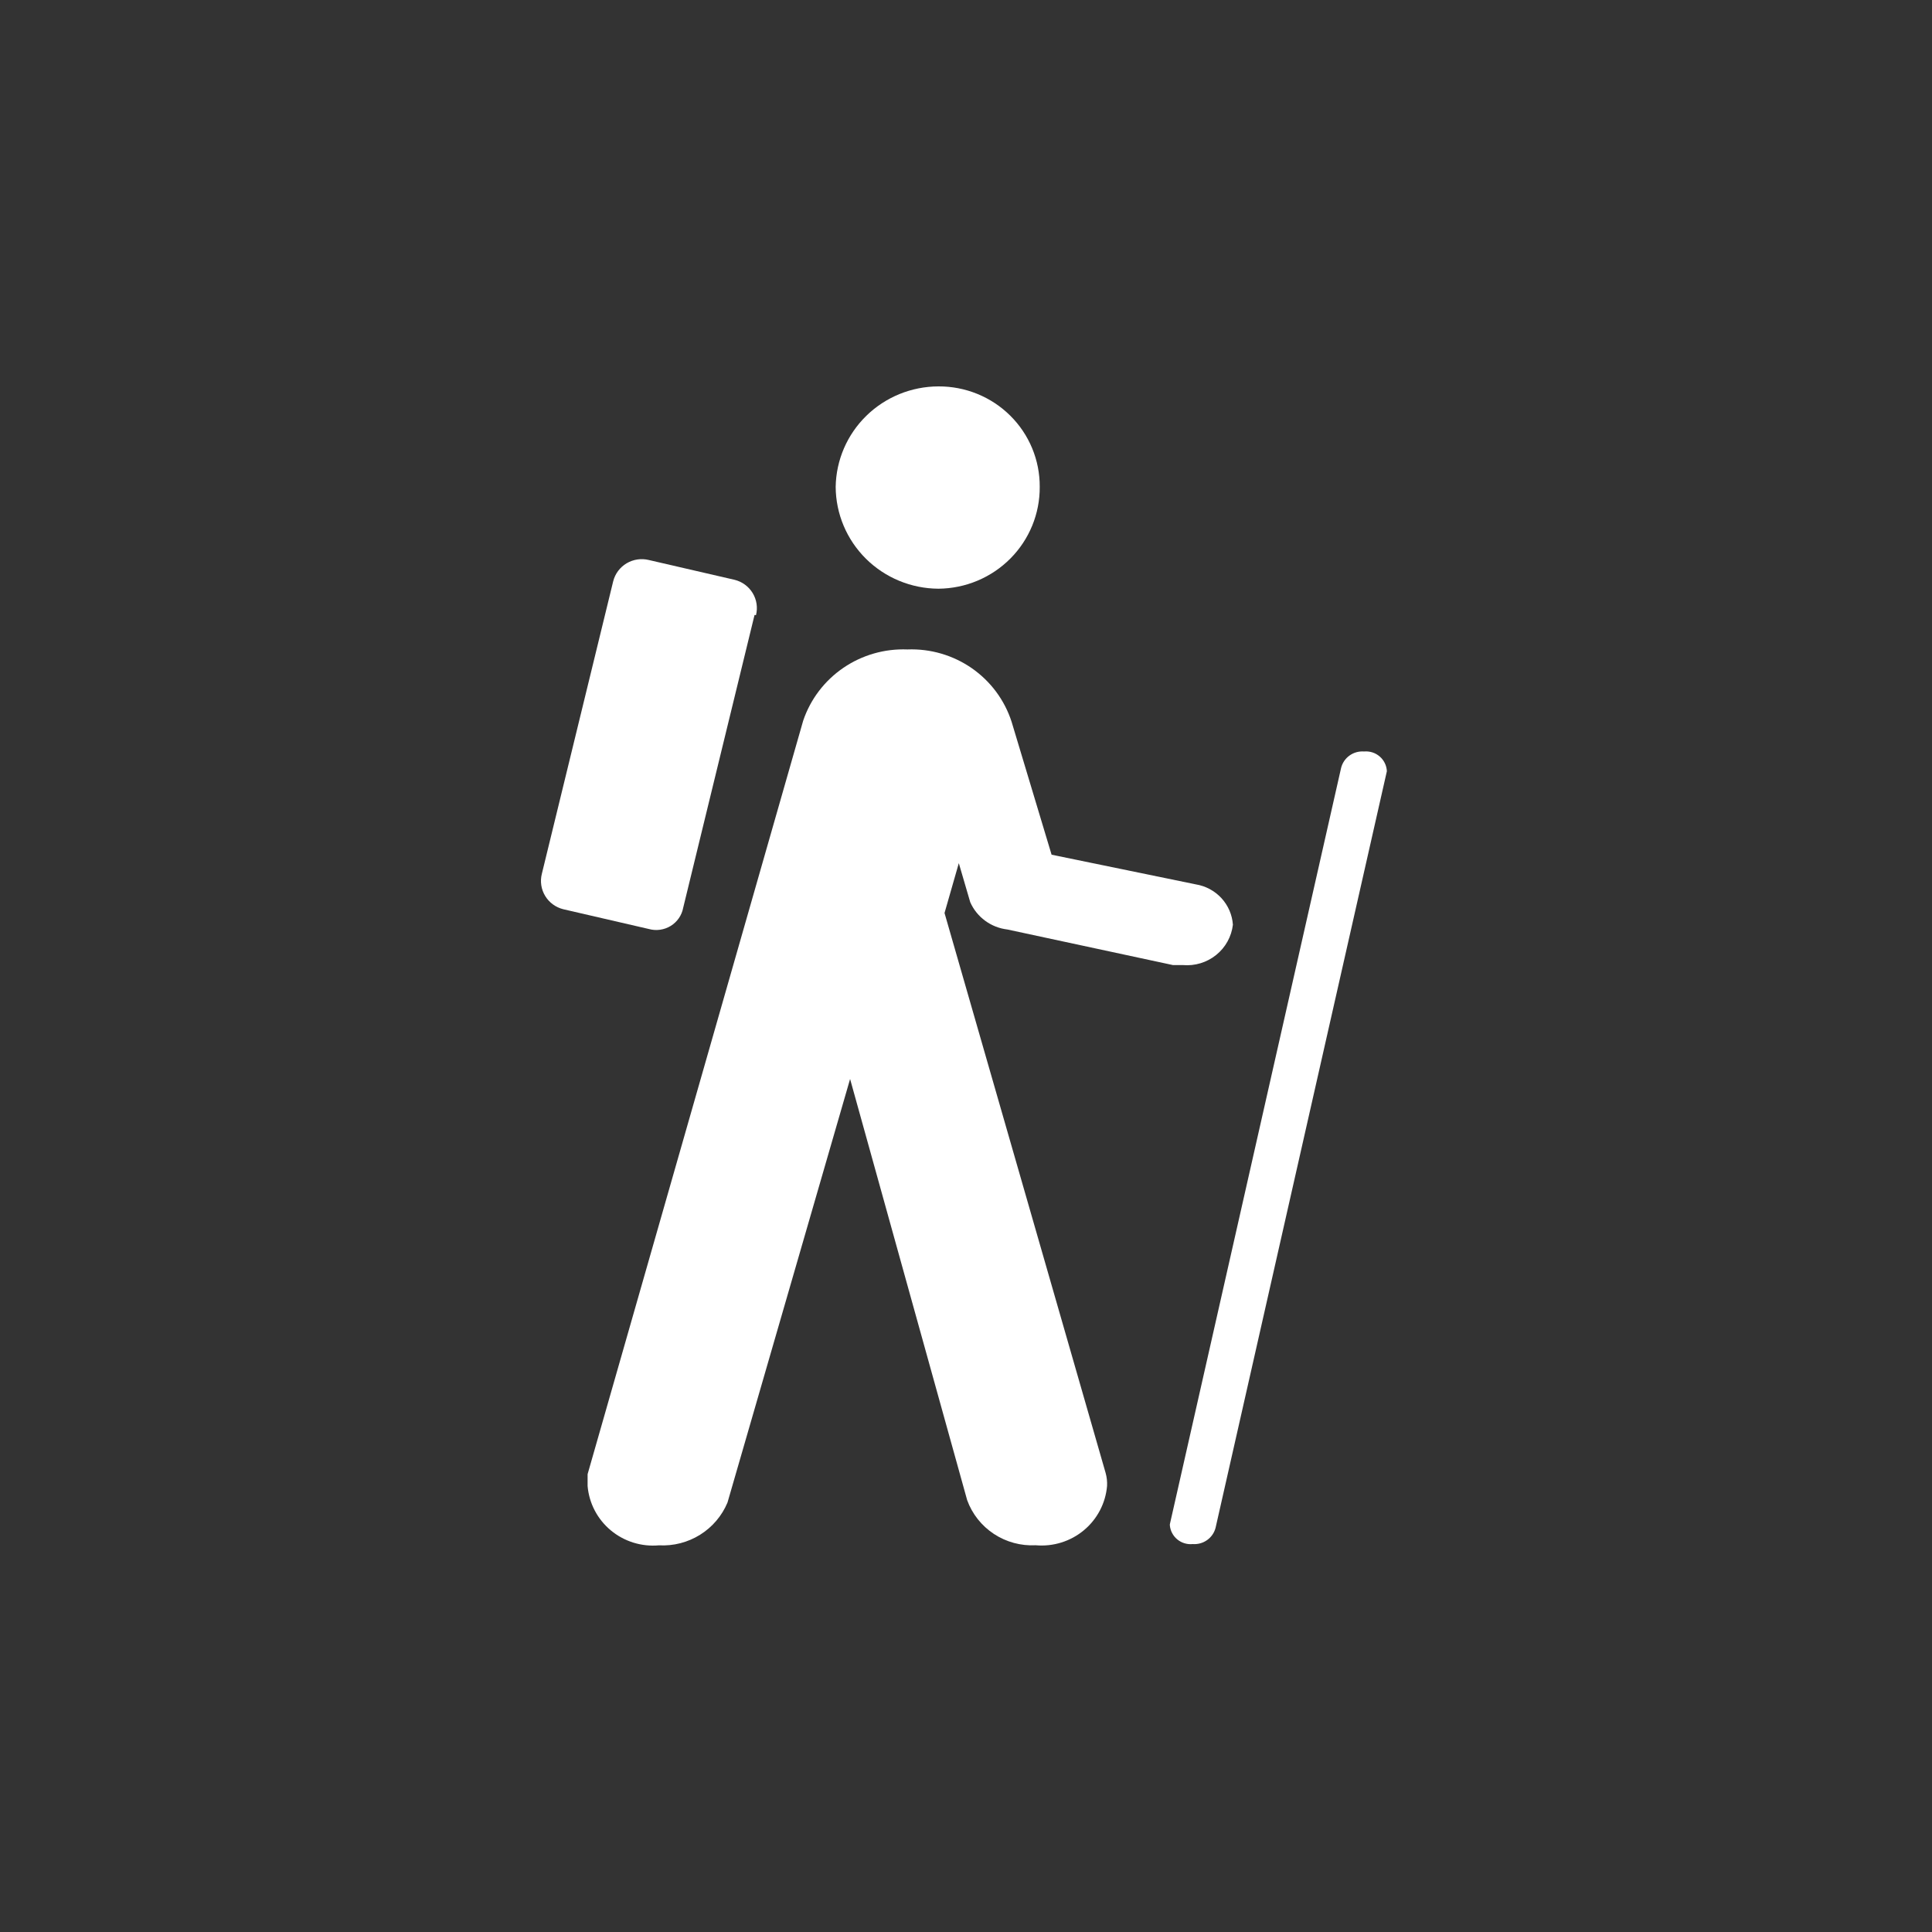 <?xml version="1.0" encoding="UTF-8"?> <svg xmlns="http://www.w3.org/2000/svg" width="150" height="150" viewBox="0 0 150 150" fill="none"><rect x="0" y="0" width="150" height="150" fill="#333333" stroke="none"/><path d="M72.864 45.707C74.964 45.69 76.972 44.847 78.446 43.364C79.92 41.881 80.739 39.879 80.724 37.798C80.73 36.773 80.532 35.757 80.139 34.808C79.747 33.86 79.168 32.998 78.437 32.273C77.706 31.547 76.837 30.973 75.88 30.583C74.924 30.193 73.898 29.995 72.864 30C70.767 30.003 68.756 30.823 67.263 32.281C65.77 33.739 64.915 35.721 64.882 37.798C64.892 39.892 65.736 41.898 67.231 43.38C68.725 44.861 70.75 45.697 72.864 45.707Z" fill="white"></path><path d="M58.695 47.761C58.768 47.473 58.783 47.173 58.739 46.879C58.694 46.585 58.592 46.302 58.438 46.047C58.283 45.792 58.08 45.57 57.839 45.393C57.598 45.216 57.324 45.088 57.033 45.016L50.38 43.48C50.089 43.408 49.786 43.393 49.49 43.437C49.193 43.481 48.908 43.582 48.65 43.735C48.393 43.888 48.169 44.089 47.99 44.328C47.812 44.567 47.682 44.839 47.609 45.127L42.068 67.847C41.995 68.135 41.981 68.435 42.025 68.729C42.069 69.023 42.171 69.305 42.326 69.56C42.48 69.815 42.684 70.038 42.925 70.215C43.166 70.391 43.44 70.52 43.731 70.592L50.38 72.128C50.664 72.207 50.962 72.226 51.255 72.184C51.547 72.142 51.827 72.041 52.078 71.886C52.328 71.731 52.543 71.526 52.709 71.284C52.875 71.042 52.989 70.768 53.042 70.481L58.583 47.744L58.695 47.761Z" fill="white"></path><path d="M90.828 118.339V118.436C90.848 118.647 90.909 118.852 91.01 119.038C91.11 119.225 91.246 119.391 91.411 119.525C91.576 119.659 91.766 119.76 91.971 119.821C92.175 119.882 92.39 119.903 92.602 119.881C93.001 119.911 93.397 119.801 93.721 119.57C94.046 119.339 94.278 119.002 94.377 118.618L107.676 59.877C107.666 59.659 107.612 59.446 107.516 59.249C107.421 59.053 107.286 58.877 107.12 58.734C106.954 58.591 106.76 58.482 106.551 58.415C106.341 58.349 106.12 58.325 105.901 58.345C105.503 58.315 105.106 58.425 104.782 58.656C104.457 58.887 104.225 59.224 104.126 59.608L90.828 118.339Z" fill="white"></path><path d="M45.621 114.455V115.375C45.678 116.038 45.866 116.684 46.176 117.275C46.485 117.866 46.91 118.391 47.425 118.819C47.94 119.247 48.535 119.57 49.176 119.769C49.818 119.968 50.492 120.039 51.162 119.979C52.286 120.04 53.402 119.753 54.355 119.158C55.308 118.563 56.051 117.689 56.482 116.658L66.001 83.773L75.091 116.473C75.481 117.545 76.209 118.464 77.167 119.095C78.125 119.725 79.263 120.033 80.411 119.973C81.08 120.033 81.755 119.961 82.396 119.762C83.038 119.563 83.633 119.24 84.148 118.812C84.663 118.384 85.087 117.86 85.397 117.269C85.707 116.678 85.895 116.032 85.952 115.368C85.97 115.027 85.932 114.686 85.84 114.358L73.333 70.885L74.442 67.015L75.329 70.047C75.581 70.618 75.98 71.115 76.486 71.486C76.991 71.858 77.586 72.092 78.212 72.165L91.069 74.928H91.844C92.775 75.009 93.701 74.727 94.425 74.142C95.15 73.557 95.615 72.715 95.722 71.795C95.669 71.027 95.355 70.3 94.832 69.731C94.308 69.163 93.606 68.786 92.84 68.662L81.645 66.359L78.541 56.041C77.998 54.357 76.913 52.895 75.452 51.88C73.99 50.866 72.234 50.354 70.451 50.423C68.68 50.354 66.935 50.855 65.476 51.852C64.018 52.848 62.924 54.286 62.36 55.95L45.621 114.455Z" fill="white"></path></svg> 